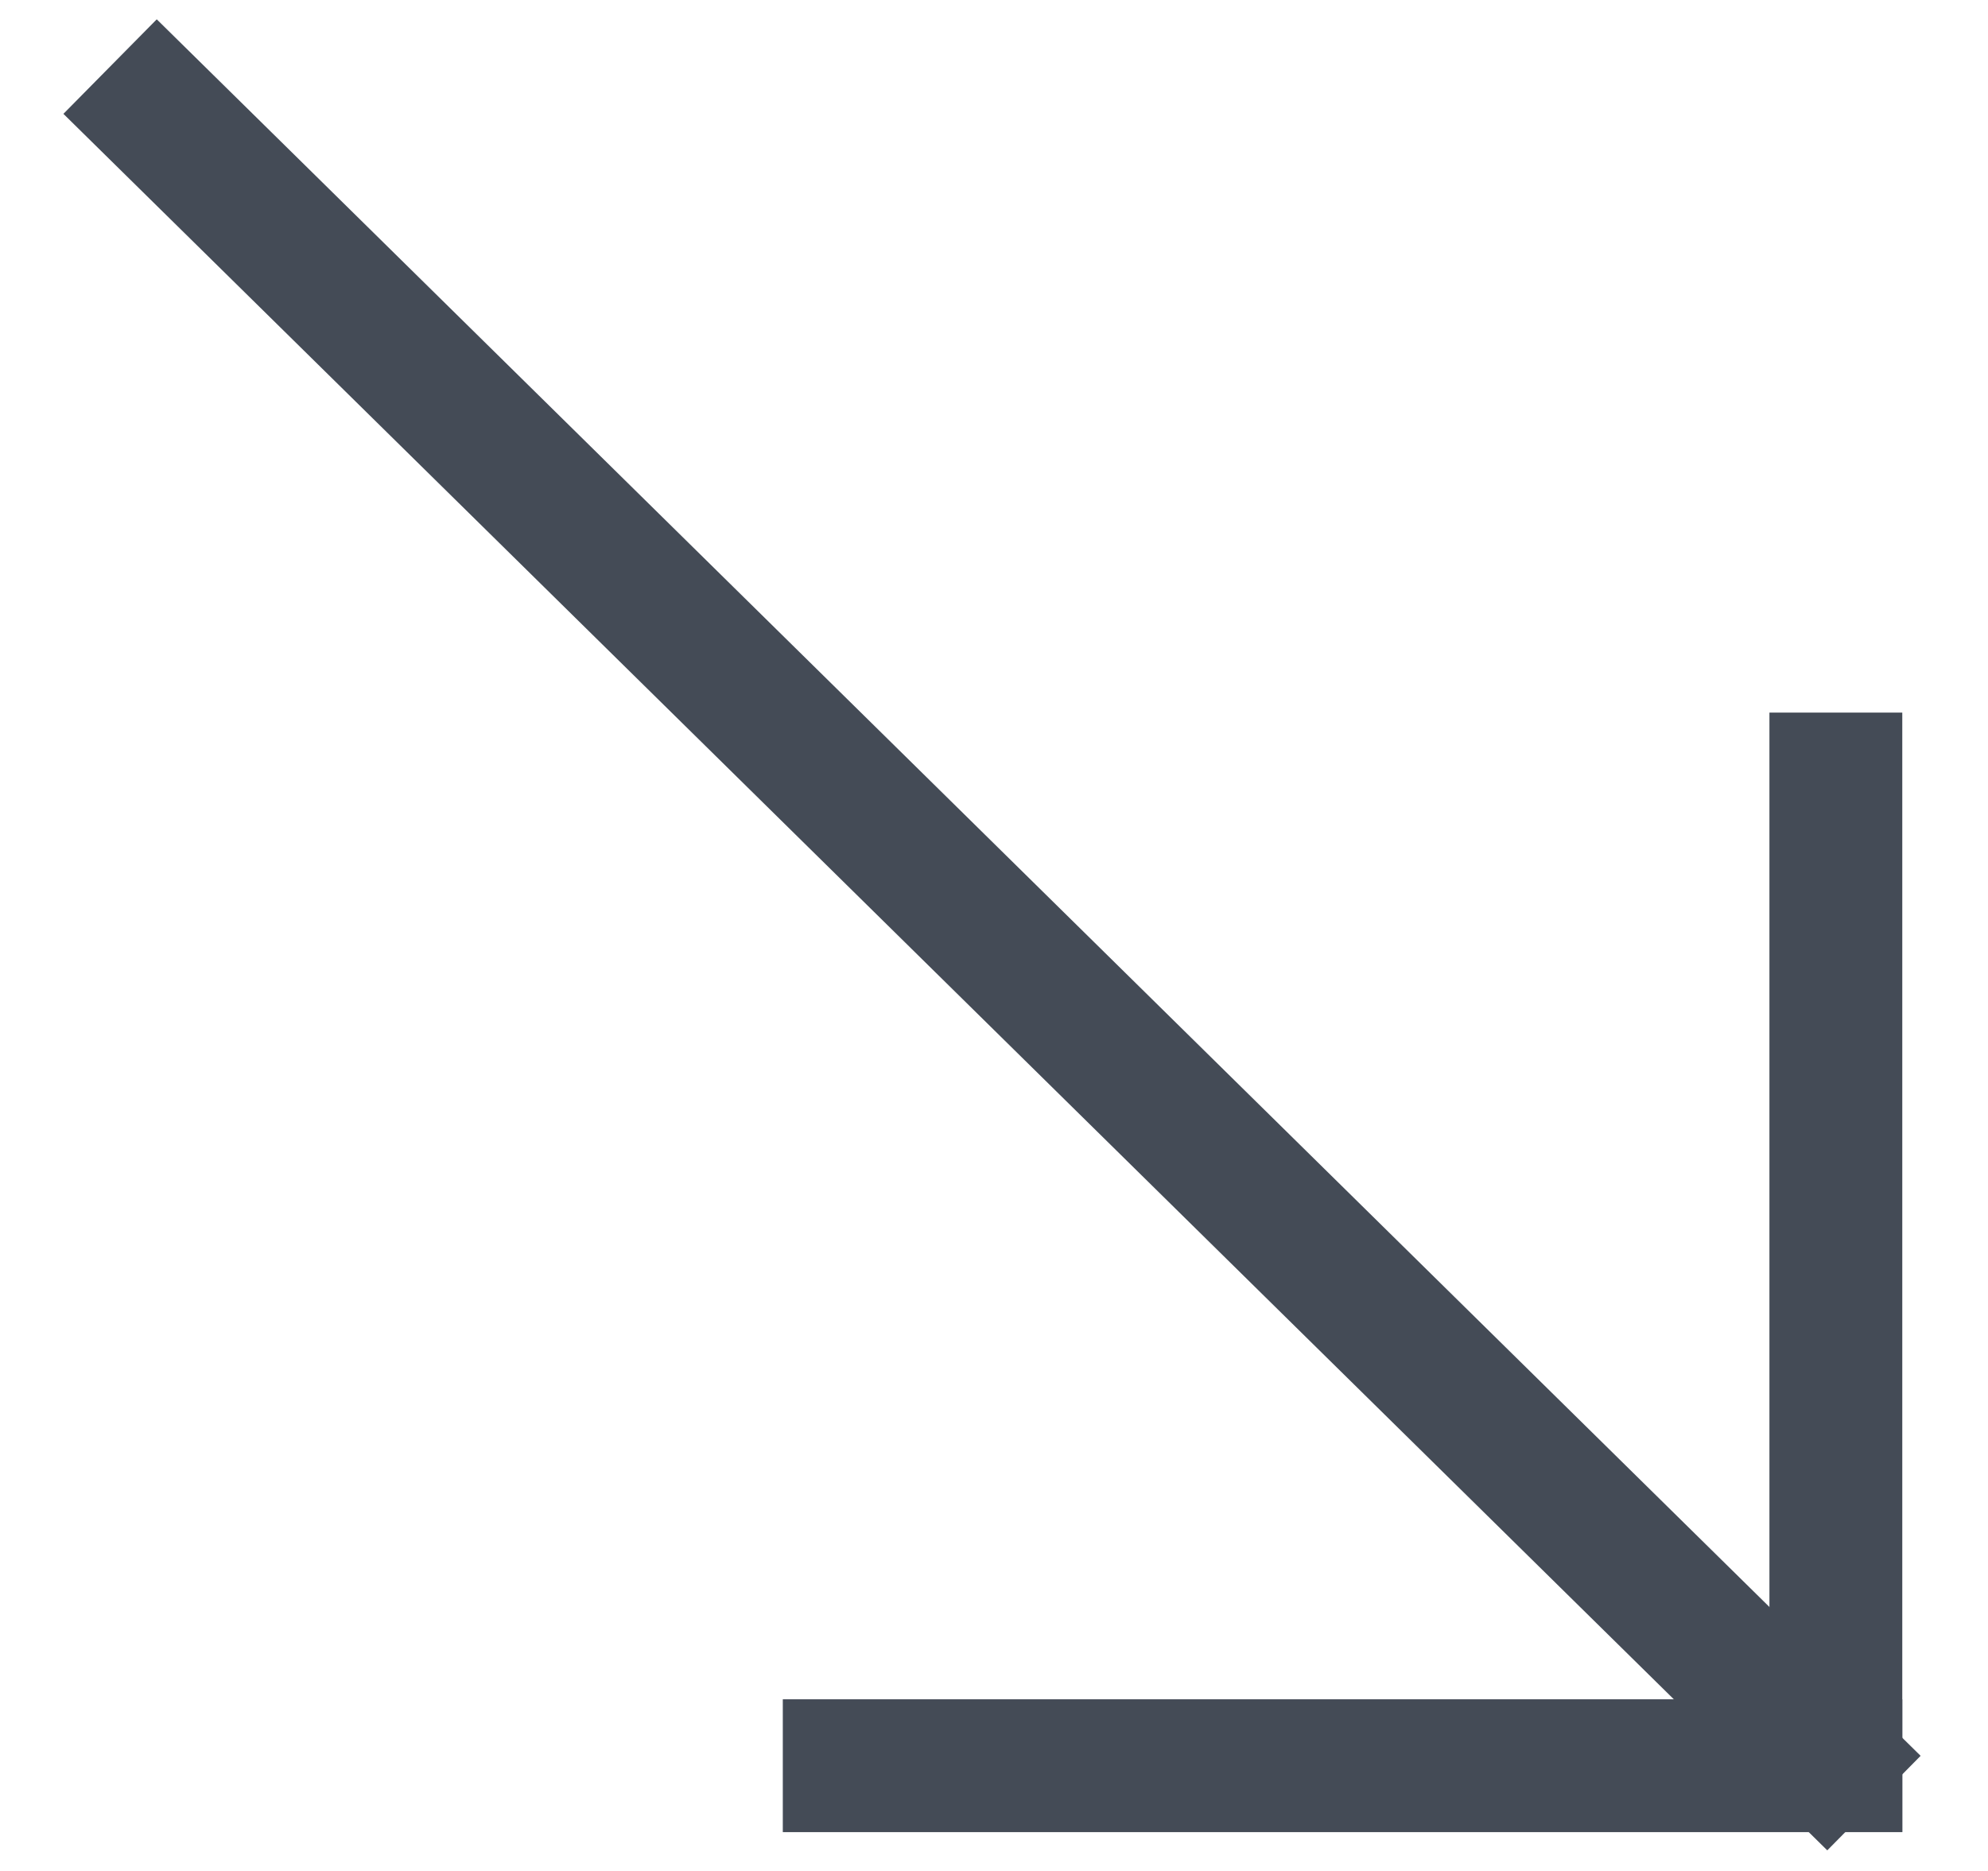 <?xml version="1.0" encoding="UTF-8"?> <svg xmlns="http://www.w3.org/2000/svg" width="17" height="16" viewBox="0 0 17 16" fill="none"> <g opacity="0.8"> <path fill-rule="evenodd" clip-rule="evenodd" d="M15.621 15.178L1.189 0.969L1.345 0.811L15.777 15.02L15.621 15.178Z" fill="black" stroke="#151E2C" stroke-width="0.914"></path> <path fill-rule="evenodd" clip-rule="evenodd" d="M15.588 15.21L15.588 6.551L15.81 6.551L15.81 15.21L15.588 15.21Z" fill="black" stroke="#151E2C" stroke-width="0.914"></path> <path fill-rule="evenodd" clip-rule="evenodd" d="M7.151 14.989L15.81 14.989L15.81 15.211L7.151 15.211L7.151 14.989Z" fill="black" stroke="#151E2C" stroke-width="0.914"></path> </g> </svg> 